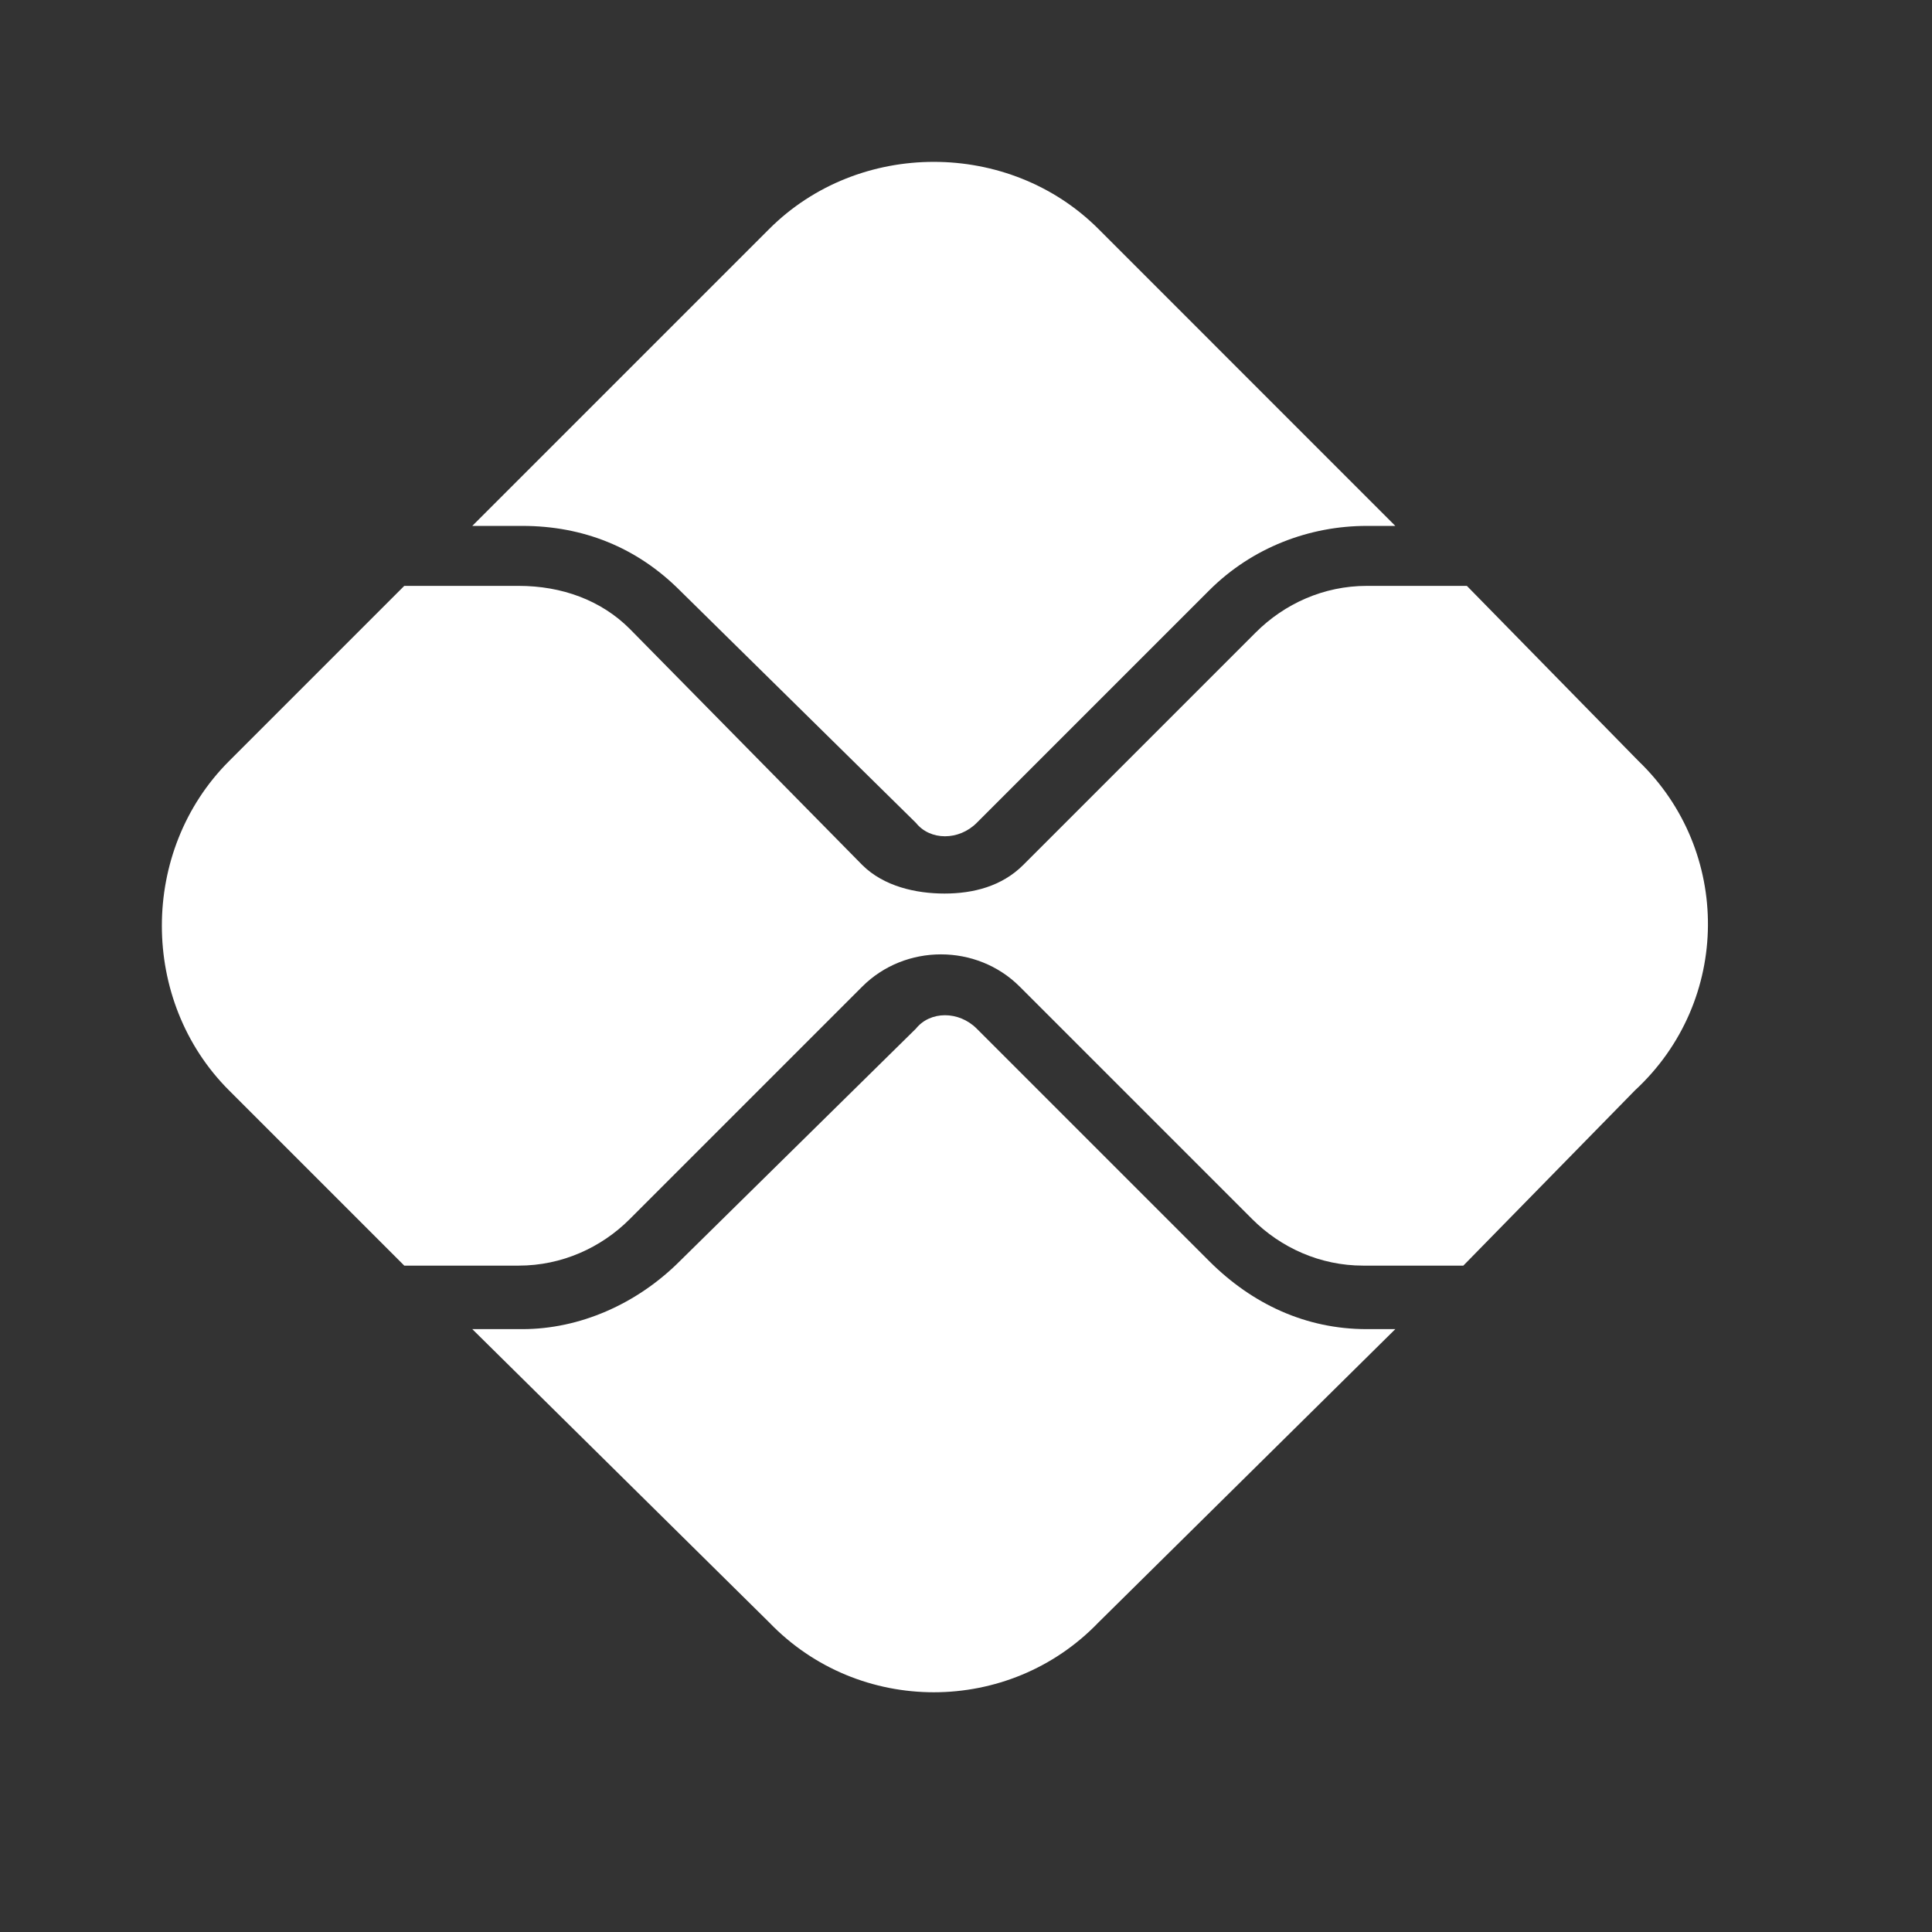 <svg width="24" height="24" viewBox="0 0 24 24" fill="none" xmlns="http://www.w3.org/2000/svg">
<rect x="0" y="0" width="24" height="24" fill="#333333" stroke="none"/>
<path d="M16.978 16.511C16.222 16.511 15.556 16.2 15.022 15.667L12.133 12.778C11.911 12.556 11.556 12.556 11.378 12.778L8.444 15.667C7.911 16.2 7.2 16.511 6.489 16.511H5.867L9.556 20.155C10.667 21.311 12.533 21.311 13.645 20.155L17.333 16.511H16.978V16.511Z" fill="white"/>
<path d="M6.489 6.533C7.244 6.533 7.911 6.8 8.444 7.333L11.378 10.222C11.556 10.444 11.911 10.444 12.133 10.222L15.022 7.333C15.556 6.8 16.267 6.533 16.978 6.533H17.333L13.645 2.844C12.533 1.733 10.667 1.733 9.556 2.844L5.867 6.533H6.489Z" fill="white"/>
<path d="M20.356 9.456L18.222 7.278H16.978C16.444 7.278 15.956 7.5 15.6 7.856L12.711 10.745C12.444 11.011 12.089 11.1 11.733 11.1C11.378 11.1 10.978 11.011 10.711 10.745L7.822 7.811C7.467 7.456 6.978 7.278 6.444 7.278H5.022L2.844 9.456C1.733 10.567 1.733 12.433 2.844 13.544L5.022 15.722H6.444C6.978 15.722 7.467 15.5 7.822 15.145L10.711 12.256C11.244 11.722 12.133 11.722 12.667 12.256L15.556 15.145C15.911 15.5 16.4 15.722 16.933 15.722H18.178L20.311 13.544C21.511 12.433 21.511 10.567 20.356 9.456Z" fill="white"/>
</svg>
